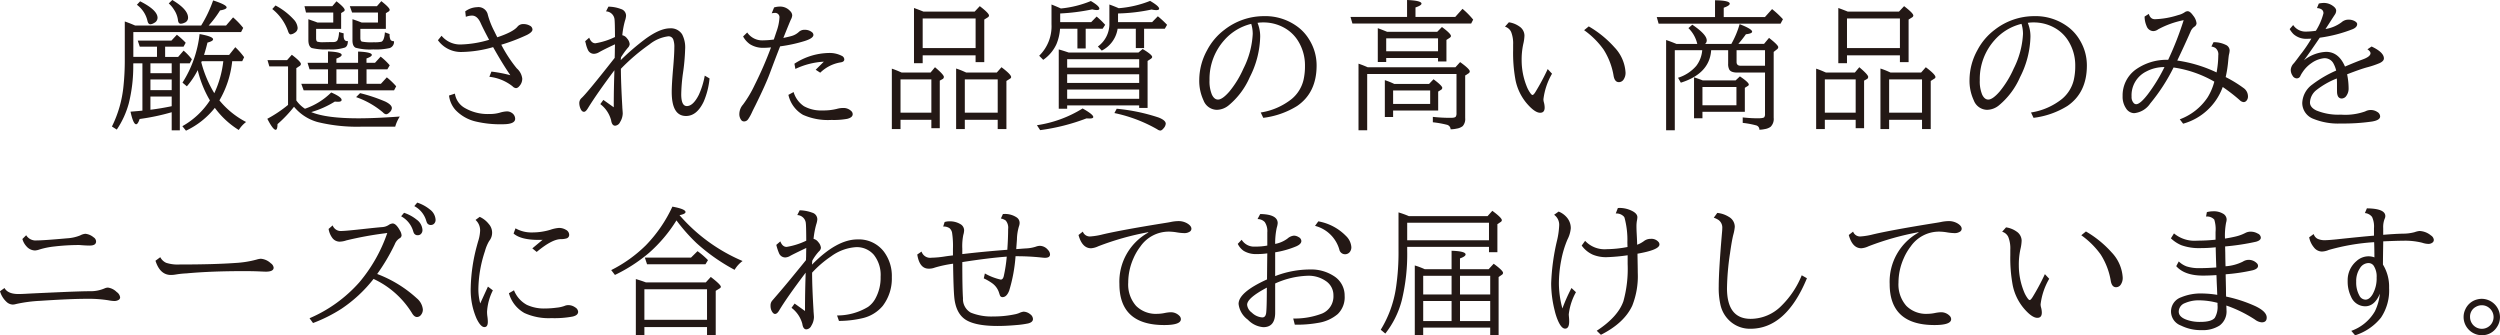 <svg xmlns="http://www.w3.org/2000/svg" width="499.827" height="67.072" viewBox="0 0 499.827 67.072"><defs><style>.a{fill:#231815;}</style></defs><path class="a" d="M27.013,5.1H40.22A25.481,25.481,0,0,0,42.612.082q2.694.875,2.694,1.4c0,.254-.438.456-1.313.6A20.19,20.19,0,0,1,41.724,5.1H45.2l1.4-1.627a15.126,15.126,0,0,1,2.023,2.105l-.424.834H26.657v4.963h4.731V9.324H27.942l-.4-1.2h6.726l1.094-1.176a14.821,14.821,0,0,1,1.764,1.6l-.424.779H33.015v2.051h2.6l1.094-1.258a11.2,11.2,0,0,1,1.654,1.737l-.423.806H35.954v13.4H34.327V22.436a43.989,43.989,0,0,1-6.412,1.353q-.342,1.053-.7,1.053-.574,0-1.121-2.516.943-.069,2.379-.205V12.66H26.657c-.009.1-.013.224-.013.369a30.745,30.745,0,0,1-.889,7.616,17.657,17.657,0,0,1-2.406,5.263l-.971-.615a23.247,23.247,0,0,0,2.31-8.08,49.565,49.565,0,0,0,.26-5.359V4.293q.848.286,1.9.738Zm1-4.84Q31.5,2.011,31.5,3.568a1.171,1.171,0,0,1-.7,1.026,1.523,1.523,0,0,1-.725.26q-.438,0-.588-.67A5.516,5.516,0,0,0,27.368.957Zm6.316,12.4H30.075v1.969h4.252Zm0,3.227H30.075V18.02h4.252Zm0,3.418H30.075v2.638q2.078-.258,4.252-.711ZM34.45,0Q37.594,1.874,37.6,3.527a1.064,1.064,0,0,1-.725,1.026,1.839,1.839,0,0,1-.738.191q-.492,0-.561-.765a4.817,4.817,0,0,0-.765-2.01A5.567,5.567,0,0,0,33.739.684Zm9.42,20.07A16.971,16.971,0,0,0,49.2,24.391a6.019,6.019,0,0,0-1.463,1.6,17.117,17.117,0,0,1-4.785-4.429,16.11,16.11,0,0,1-5.769,4.566l-.725-.9a15.747,15.747,0,0,0,5.51-5.155,21.666,21.666,0,0,1-2.434-6.056,15.88,15.88,0,0,1-2.174,3.24l-.875-.738a22.618,22.618,0,0,0,3.418-9.707Q42.6,7.288,42.6,7.861c0,.238-.374.456-1.121.657q-.3,1.243-.684,2.461h5.018l1.23-1.545a14.256,14.256,0,0,1,1.764,2l-.383.806h-2A19.569,19.569,0,0,1,43.87,20.07Zm-1.025-1.435a20.428,20.428,0,0,0,1.8-6.4H40.343c-.028.074-.06.146-.1.219A23.177,23.177,0,0,0,42.845,18.635Z"/><path class="a" d="M58.783,21.342a24.7,24.7,0,0,1-3.3,3.472q-.014,1.136-.369,1.135-.532,0-1.668-2.2a25.391,25.391,0,0,0,4.143-2.775v-7.7H53.848l-.369-1.257H57.4l.944-1.067q1.818,1.381,1.818,1.846a.53.53,0,0,1-.3.424l-.615.4v6.467a6.354,6.354,0,0,0,1.723,1.654,13.763,13.763,0,0,0,5.25-3.254q2.077.9,2.078,1.491,0,.369-.725.369a6.227,6.227,0,0,1-.629-.041,18.893,18.893,0,0,1-4.716,2.105q2.994,1.243,9.406,1.244,3.363,0,8.3-.355a7.211,7.211,0,0,0-.916,2.023H72.441a33.432,33.432,0,0,1-8.859-.9A9.307,9.307,0,0,1,58.783,21.342Zm-3.7-20.248A13.456,13.456,0,0,1,58.7,3.869a2.8,2.8,0,0,1,.807,1.695,1.1,1.1,0,0,1-.561.971,1.743,1.743,0,0,1-.82.342q-.328,0-.533-.629a9.77,9.77,0,0,0-3.158-4.443Zm18.2,12.769v2.885H76.16l1.176-1.285a14.176,14.176,0,0,1,1.873,1.791l-.424.807H60.711l-.479-1.313h5.346V13.863H61.887l-.4-1.312h4.088v-2.27q2.734.109,2.735.7c0,.227-.352.473-1.053.738v.834h4.334V10.309q2.748.11,2.748.67c0,.218-.356.456-1.067.71v.862h1.709l1.121-1.231a11.89,11.89,0,0,1,1.819,1.737l-.479.806ZM63.2,5.77V7.643c0,.364.077.592.233.683a3.834,3.834,0,0,0,1.244.11q.177,0,.943-.014c.292-.009.624-.014,1-.014q.7,0,.889-.451a4.74,4.74,0,0,0,.273-1.545l.93.26c-.009.182-.014.319-.014.41q0,1.136.7,1.135h.15q0,1-.574,1.285a8.81,8.81,0,0,1-3.268.369A11.528,11.528,0,0,1,62.324,9.6q-.67-.329-.67-1.614V3.842c.146.054.346.128.6.219l.848.3c.118.046.246.1.382.151h3.145V2.5H61.176l-.3-1.258h5.564L67.273.26Q68.914,1.531,68.914,2a.351.351,0,0,1-.178.287l-.533.328V5.77Zm8.395,8.093H67.26v2.885h4.334Zm.451-8.093V7.615q0,.561.3.7a10.291,10.291,0,0,0,2.365.136,6.634,6.634,0,0,0,1.518-.1q.6-.205.724-1.887l.943.342a2.372,2.372,0,0,0,.206,1.2.9.9,0,0,0,.669.232,1.3,1.3,0,0,1-.847,1.367,12.283,12.283,0,0,1-3.3.274,11.131,11.131,0,0,1-3.5-.328q-.657-.3-.656-1.491V3.842q.546.163,1.859.67h3.24V2.5H70.391l-.452-1.258h5.415L76.242.232Q77.91,1.545,77.91,1.969a.419.419,0,0,1-.232.342l-.533.328V5.77ZM71.99,18.621a32.223,32.223,0,0,1,5.073,1.7q1.284.644,1.285,1.3a1.3,1.3,0,0,1-.534.9,1.047,1.047,0,0,1-.615.328,1.093,1.093,0,0,1-.642-.383,16.914,16.914,0,0,0-5.36-3.049Z"/><path class="a" d="M93.015,2.27a4.24,4.24,0,0,1,2.365-.834,1.919,1.919,0,0,1,2.161,1.558,16.2,16.2,0,0,0,1.3,3.281c.31.638.506,1.031.588,1.176q3.159-1.053,4.033-2.119a1.448,1.448,0,0,1,1.19-.519,2.548,2.548,0,0,1,1.271.314.887.887,0,0,1,.534.779q0,.506-1.08,1.067a37.451,37.451,0,0,1-5.155,1.968,27.326,27.326,0,0,0,3.1,4.731,3.206,3.206,0,0,1,1.093,2.037,2.169,2.169,0,0,1-.642,1.572.9.9,0,0,1-.6.342,1.113,1.113,0,0,1-.7-.369,9.055,9.055,0,0,0-4.635-1.9l.41-1.04a26.085,26.085,0,0,1,3.788.725q-1.614-2.351-3.446-5.619a23.644,23.644,0,0,1-6.234.971,5.659,5.659,0,0,1-4.8-2.352l.725-.889a4.814,4.814,0,0,0,4.006,1.737,21.354,21.354,0,0,0,5.5-.93Q96.6,5.73,96.078,4.566q-.657-1.447-1.709-1.449a3.6,3.6,0,0,0-1.231.246ZM90.951,18.717a3.959,3.959,0,0,0,1.886,2.816,9.131,9.131,0,0,0,5.045,1.258,7.1,7.1,0,0,0,2.037-.26,5.515,5.515,0,0,1,1.422-.26,1.663,1.663,0,0,1,.985.3,1.412,1.412,0,0,1,.67,1.176q0,1.1-2.5,1.094a21.114,21.114,0,0,1-5.373-.547,8.15,8.15,0,0,1-4.034-2.283A5.231,5.231,0,0,1,89.775,19.1Z"/><path class="a" d="M120.629,19.975l2.079,1.476q0-3.718.136-7.41-3.514,4.689-5.332,7.643-.409.669-.752.67-.41,0-.67-.561a2.926,2.926,0,0,1-.273-1.189,1.352,1.352,0,0,1,.465-1.012q1.107-1.012,6.617-8.026V11.4q.027-.792.027-1.435.014-.615.028-1.108-2.311,1.08-3.186,1.586a2.092,2.092,0,0,1-1,.315,1.31,1.31,0,0,1-1.217-.766,5.961,5.961,0,0,1-.437-1.312l-.123-.438.806-.711q.438,1.12,1.244,1.121A14.229,14.229,0,0,0,122.954,7.4q-.015-2.871-.082-3.431a1.786,1.786,0,0,0-1.709-1.695l.478-.944a7.287,7.287,0,0,1,2.516.479,1.38,1.38,0,0,1,1.011,1.367,4.086,4.086,0,0,1-.218.984,16.743,16.743,0,0,0-.533,2.885,1.526,1.526,0,0,1,.943.629,1.955,1.955,0,0,1,.533,1.162,1.263,1.263,0,0,1-.369.725,15.464,15.464,0,0,0-1.367,1.9l-.055.561a48.7,48.7,0,0,1,4.949-4.252q2.9-2.106,4.908-2.106a2.66,2.66,0,0,1,2.42,1.2,5.658,5.658,0,0,1,.6,2.981,40.377,40.377,0,0,1-.438,4.826,34.315,34.315,0,0,0-.341,4.17q0,2.366,1.121,2.365,1.257,0,2.392-2.242a16.083,16.083,0,0,0,1.19-3.842l.957.561a15.319,15.319,0,0,1-1.176,4.648q-1.368,2.858-3.527,2.858-2.859,0-2.858-4.8,0-1.518.274-4.69.246-2.817.246-4.211a4.358,4.358,0,0,0-.2-1.558.991.991,0,0,0-1.012-.67,7.517,7.517,0,0,0-3.773,1.627,39.519,39.519,0,0,0-5.7,4.867q.014,2.912.288,7.642v.1q.081,1.012.082,1.162a3.381,3.381,0,0,1-.534,1.75,1.189,1.189,0,0,1-.984.725q-.643,0-.807-1.094a5.926,5.926,0,0,0-2.16-3.226Z"/><path class="a" d="M154.766,1.49a4.238,4.238,0,0,1,1.2-.177,2.671,2.671,0,0,1,2,.888,1.279,1.279,0,0,1,.424.875,2.086,2.086,0,0,1-.26.82q-.179.37-1.313,3.186l-.205.506q1.121-.233,1.682-.4a3.492,3.492,0,0,0,1.422-.806,1.619,1.619,0,0,1,1.176-.424,2.209,2.209,0,0,1,1.408.451.725.725,0,0,1,.328.561q0,.669-1.709,1.216a29.421,29.421,0,0,1-4.949,1.081q-.876,2.228-2.051,5.373-.807,2.2-2.9,6.439-.438.861-.643,1.3a8.932,8.932,0,0,1-.807,1.463.99.99,0,0,1-.793.437.7.7,0,0,1-.533-.218,1.921,1.921,0,0,1-.424-1.34,2.885,2.885,0,0,1,.725-1.8,22.8,22.8,0,0,0,2.324-3.9,73.753,73.753,0,0,0,3.281-7.546,13.694,13.694,0,0,1-1.435.082,4.857,4.857,0,0,1-2.762-.711,4.418,4.418,0,0,1-1.381-1.559l.821-.793a3.608,3.608,0,0,0,3.2,1.572,16.5,16.5,0,0,0,2.119-.164l.041-.123L155,7.041l.246-.738a9.752,9.752,0,0,0,.588-2.735.864.864,0,0,0-.971-.984,2.66,2.66,0,0,0-.574.082Zm3.9,16.912a5.165,5.165,0,0,0,2.065,2.83,7.054,7.054,0,0,0,3.718.848,10.956,10.956,0,0,0,2.871-.314,4.692,4.692,0,0,1,1.258-.178,2.214,2.214,0,0,1,1.614.615.848.848,0,0,1,.287.629q0,.657-1.108.93a15.256,15.256,0,0,1-3.144.218,12.237,12.237,0,0,1-5.688-1.025,6.136,6.136,0,0,1-2.912-3.992Zm4.416-4.457,1.627-1.613a15.158,15.158,0,0,0-5.687,1.449l-.192-1.039a12.858,12.858,0,0,1,6.8-2.146,5.318,5.318,0,0,1,2.68.574.821.821,0,0,1,.492.7q0,.52-.82.615a7.587,7.587,0,0,0-3.993,2.051Z"/><path class="a" d="M186.208,23.953h-6.166V25.8h-1.736V13.727q.642.2,1.586.615l.382.164h5.77l.889-1.067q1.776,1.491,1.777,1.942a.572.572,0,0,1-.178.383l-.642.355v9.516h-1.682Zm0-1.422V15.873h-6.166v6.658Zm-1.736-11.47v1.572h-1.737V1.6q.862.3,1.9.724h10.226l1.026-1.094q1.845,1.409,1.845,1.874a.458.458,0,0,1-.246.369l-.7.437v8.518h-1.736V11.061Zm0-1.45h10.582V3.691H184.472Zm15,14.342h-6.576V25.8h-1.737V13.7a14.772,14.772,0,0,1,1.627.629l.4.178h6.1l.944-1.067q1.927,1.449,1.927,1.969a.357.357,0,0,1-.191.3l-.752.479V25.8H199.47Zm0-1.422V15.873h-6.576v6.658Z"/><path class="a" d="M207.314,25.033a23.9,23.9,0,0,0,9.133-3.349q2.133,1.2,2.133,1.709,0,.3-.738.3c-.155,0-.361-.008-.615-.027a40.778,40.778,0,0,1-9.27,2.352Zm4.8-23.338A20.942,20.942,0,0,0,218.1.205q1.694,1,1.695,1.518,0,.287-.52.287a4.022,4.022,0,0,1-.9-.137,41.06,41.06,0,0,1-6.412.82V4.43h6.193l1.094-1.121a15.28,15.28,0,0,1,1.709,1.654l-.506.779h-3.39V9.693h-1.655V5.742h-3.472a9.746,9.746,0,0,1-.711,3.063,7.7,7.7,0,0,1-2.653,3.158l-.806-.82a8.212,8.212,0,0,0,2.461-6.289V.9Q211.265,1.313,212.113,1.7Zm1.244,19.373v.67h-1.681V9.885q.56.137,1.982.615h13.959l.834-.7q1.9,1.136,1.9,1.586c0,.136-.1.268-.3.4l-.615.4v9.392h-1.682v-.506Zm0-7.533h14.4v-1.7h-14.4Zm0,3.049h14.4V14.848h-14.4Zm0,3.172h14.4V17.9h-14.4ZM223.666,1.641A21.3,21.3,0,0,0,229.941.178q1.806,1.053,1.805,1.558c0,.192-.2.287-.6.287a4.238,4.238,0,0,1-.889-.123,35.735,35.735,0,0,1-6.727.793V4.43h6.809l1.148-1.176a18.512,18.512,0,0,1,1.846,1.709l-.451.779h-4.143V9.611h-1.654V5.742h-3.637a5.893,5.893,0,0,1-3.172,4.375L219.5,9.3a5.564,5.564,0,0,0,2.3-4.7V.9Q222.723,1.231,223.666,1.641Zm-.4,20.1a37.584,37.584,0,0,1,8.367,1.75q1.435.561,1.435,1.244a1.546,1.546,0,0,1-.41.889q-.382.479-.683.479a1.187,1.187,0,0,1-.6-.246,29.2,29.2,0,0,0-8.572-3.254Z"/><path class="a" d="M252.06,22.49a13.159,13.159,0,0,0,6.18-2.693,7.038,7.038,0,0,0,2.379-3.842,12.229,12.229,0,0,0,.287-2.789,9.212,9.212,0,0,0-1.545-5.236,7.528,7.528,0,0,0-2.68-2.42,8.488,8.488,0,0,0-4.17-1.026,6.924,6.924,0,0,0-1.094.082,7.128,7.128,0,0,1,.534,2.735,18.646,18.646,0,0,1-2.092,8.148,15.162,15.162,0,0,1-4.266,5.66,3.82,3.82,0,0,1-2.338.848,2.9,2.9,0,0,1-2.638-1.9,9.218,9.218,0,0,1-.848-4.157,12.4,12.4,0,0,1,1.572-5.865,12.173,12.173,0,0,1,3.487-4.1,12.842,12.842,0,0,1,7.847-2.707,10.8,10.8,0,0,1,6.987,2.3,8.954,8.954,0,0,1,2.119,2.434A9.707,9.707,0,0,1,263.23,13.1q0,5.414-3.883,8.08a16.657,16.657,0,0,1-6.781,2.379Zm-1.9-17.719a10.416,10.416,0,0,0-5.373,3.241,11.638,11.638,0,0,0-2.967,8.011,6.98,6.98,0,0,0,.478,2.9q.478.984,1.217.984.875,0,2.27-1.6a19.647,19.647,0,0,0,2.816-4.594,17.231,17.231,0,0,0,1.859-6.945A6.914,6.914,0,0,0,250.16,4.771Z"/><path class="a" d="M281.315,3.391V0Q284.2.123,284.2.725q0,.356-1.2.765v1.9h7.943L292.4,1.764a16.075,16.075,0,0,1,2.133,2.16l-.4.779H270.391l-.383-1.312Zm-7.861,10.062h17.527l.943-1.039q1.928,1.382,1.928,1.859a.5.5,0,0,1-.273.411l-.643.41v8.517a2.14,2.14,0,0,1-.492,1.6,2.6,2.6,0,0,1-1.231.506,5.89,5.89,0,0,1-1.189.137.968.968,0,0,0-.766-.916,20.68,20.68,0,0,0-2.789-.493v-1.08a30.75,30.75,0,0,0,3.61.192q.792,0,.97-.233a1.154,1.154,0,0,0,.151-.67V14.793H273.344V26.045h-1.736V12.729A19.827,19.827,0,0,1,273.454,13.453Zm14.054-1.859H277.145V12.4h-1.682V5.633c.629.227,1.248.47,1.86.724h10.021l.944-.957q1.8,1.326,1.8,1.8c0,.128-.095.255-.287.383l-.615.4v4.307h-1.682Zm-8.982,10.5v1.3h-1.654v-7.37a14.629,14.629,0,0,1,1.873.752h6.972l.889-.929q1.749,1.3,1.75,1.722a.5.5,0,0,1-.287.411l-.533.328v3.787Zm8.982-11.84V7.67H277.145v2.584Zm-1.572,10.527V18.088h-7.41v2.693Z"/><path class="a" d="M310.3,14.738a13.325,13.325,0,0,0-1.722,5.114,2.4,2.4,0,0,0,.082.574,4.131,4.131,0,0,1,.164,1.066q0,1.053-.9,1.053-1.065,0-2.666-1.859A10.4,10.4,0,0,1,303,16.023a29.621,29.621,0,0,1-.479-6V8.914a6.226,6.226,0,0,0-.4-2.529,1.952,1.952,0,0,0-1.231-1.053l.779-.875a4.8,4.8,0,0,1,2.079.82,2.222,2.222,0,0,1,1.039,1.846,8.341,8.341,0,0,1-.246,1.709,14.617,14.617,0,0,0-.315,3.309,13.937,13.937,0,0,0,.984,5.058,6.091,6.091,0,0,0,.807,1.49c.155.2.282.3.383.3q.206,0,.574-.588a45.491,45.491,0,0,0,2.461-4.593Zm7.342-9.461a21.084,21.084,0,0,1,5.154,4.2,7.972,7.972,0,0,1,2.2,5.017,2.368,2.368,0,0,1-.438,1.477,1.125,1.125,0,0,1-.9.451q-.807,0-1.039-1.2a14.047,14.047,0,0,0-2.024-5.332,16.536,16.536,0,0,0-3.883-3.856Z"/><path class="a" d="M342.887,3.418V.055q2.94.041,2.94.683,0,.383-1.2.807V3.418h8.23l1.436-1.6a19.034,19.034,0,0,1,2.173,2.024l-.478.888H331.608l-.369-1.312Zm9.994,11.088h-5.55q-1.232,0-1.586-.588a2.335,2.335,0,0,1-.233-1.2v-2.68h-3.39a2.306,2.306,0,0,0-.028.233q-.423,4.483-6.043,6.261l-.56-.984a7.921,7.921,0,0,0,3.636-2.365,5.918,5.918,0,0,0,1.2-3.145h-5.483v16.01h-1.736V8q.766.246,2.064.779h4.17a2.5,2.5,0,0,1-.068-.246,6.372,6.372,0,0,0-1.709-2.912l.779-.683q2.885,1.954,2.885,3.13a.88.88,0,0,1-.328.711h5.25a18.039,18.039,0,0,0,1.654-3.951q2.5.972,2.5,1.5,0,.383-1.244.52a22.058,22.058,0,0,1-1.518,1.927h5.141l1-1.2q1.845,1.436,1.846,1.86a.591.591,0,0,1-.274.437l-.642.506v13.18A2.185,2.185,0,0,1,354,25.348a2.69,2.69,0,0,1-1.189.465,5.345,5.345,0,0,1-1.053.123.869.869,0,0,0-.67-.875,17.9,17.9,0,0,0-2.666-.493V23.475a27.7,27.7,0,0,0,2.94.177q1.176,0,1.367-.218a1.047,1.047,0,0,0,.15-.657Zm-12.509,7.848v1.285H338.69V15.463q.628.192,1.75.615H347l.862-.807q1.776,1.2,1.777,1.627a.34.34,0,0,1-.178.274l-.615.383v4.8Zm0-1.313h6.795v-3.65h-6.795Zm12.509-7.9v-3.1h-5.687v2.352q0,.752.834.752Z"/><path class="a" d="M371.007,23.953h-6.166V25.8h-1.736V13.727a16.94,16.94,0,0,1,1.586.615l.383.164h5.769l.889-1.067q1.777,1.491,1.777,1.942a.57.57,0,0,1-.177.383l-.643.355v9.516h-1.682Zm0-1.422V15.873h-6.166v6.658Zm-1.736-11.47v1.572h-1.736V1.6q.861.3,1.9.724h10.227l1.025-1.094q1.845,1.409,1.846,1.874a.458.458,0,0,1-.246.369l-.7.437v8.518h-1.736V11.061Zm0-1.45h10.582V3.691H369.271Zm15,14.342h-6.576V25.8h-1.736V13.7a14.837,14.837,0,0,1,1.626.629l.4.178h6.1l.943-1.067q1.927,1.449,1.928,1.969a.356.356,0,0,1-.192.3l-.752.479V25.8h-1.736Zm0-1.422V15.873h-6.576v6.658Z"/><path class="a" d="M406.06,22.49a13.163,13.163,0,0,0,6.18-2.693,7.038,7.038,0,0,0,2.379-3.842,12.229,12.229,0,0,0,.287-2.789,9.212,9.212,0,0,0-1.545-5.236,7.528,7.528,0,0,0-2.68-2.42,8.488,8.488,0,0,0-4.17-1.026,6.924,6.924,0,0,0-1.094.082,7.128,7.128,0,0,1,.534,2.735,18.646,18.646,0,0,1-2.092,8.148,15.162,15.162,0,0,1-4.266,5.66,3.823,3.823,0,0,1-2.338.848,2.9,2.9,0,0,1-2.638-1.9,9.218,9.218,0,0,1-.848-4.157,12.389,12.389,0,0,1,1.572-5.865,12.173,12.173,0,0,1,3.487-4.1,12.842,12.842,0,0,1,7.847-2.707,10.8,10.8,0,0,1,6.987,2.3,8.954,8.954,0,0,1,2.119,2.434A9.707,9.707,0,0,1,417.23,13.1q0,5.414-3.883,8.08a16.657,16.657,0,0,1-6.781,2.379Zm-1.9-17.719a10.408,10.408,0,0,0-5.373,3.241,11.634,11.634,0,0,0-2.967,8.011,6.98,6.98,0,0,0,.478,2.9q.479.984,1.217.984.875,0,2.27-1.6a19.681,19.681,0,0,0,2.816-4.594,17.231,17.231,0,0,0,1.859-6.945A6.914,6.914,0,0,0,404.16,4.771Z"/><path class="a" d="M429.614,2.775q.314,1.067,1.217,1.067a16.741,16.741,0,0,0,4.634-.821,4.1,4.1,0,0,0,1.272-.533,1.09,1.09,0,0,1,.656-.246q.477,0,1.107.9a2.9,2.9,0,0,1,.657,1.531.894.894,0,0,1-.479.7,2.219,2.219,0,0,0-.711.93q-1.2,2.734-2.666,5.8a27.424,27.424,0,0,1,7.862,2.379,19.422,19.422,0,0,0,.341-3.418,1.6,1.6,0,0,0-.6-1.491,2.339,2.339,0,0,0-.779-.273l.423-.861a5.246,5.246,0,0,1,2.42.519,1.258,1.258,0,0,1,.807,1.108,3.961,3.961,0,0,1-.137.861q-.055.233-.15,1.23a23.749,23.749,0,0,1-.506,3.254,25.213,25.213,0,0,1,3.555,2.174,2.038,2.038,0,0,1,.9,1.641,1.258,1.258,0,0,1-.355.97.743.743,0,0,1-.52.219,1.286,1.286,0,0,1-.779-.4,34.722,34.722,0,0,0-3.391-2.625,11.773,11.773,0,0,1-7.916,7.341l-.67-.875a11.459,11.459,0,0,0,5.565-4.388,11.56,11.56,0,0,0,1.339-3.145,22.874,22.874,0,0,0-8.148-2.83,36.9,36.9,0,0,1-4.662,7.192,4.378,4.378,0,0,1-3.227,1.941,1.988,1.988,0,0,1-1.627-.984,4.107,4.107,0,0,1-.67-2.434,6.373,6.373,0,0,1,2.53-5.236,10.624,10.624,0,0,1,6.576-2.01,64.145,64.145,0,0,0,3.1-7.93,17.935,17.935,0,0,0-5.1,1.832,1.715,1.715,0,0,1-.985.356,1.471,1.471,0,0,1-1.326-1.012,4.783,4.783,0,0,1-.4-1.9Zm3.131,10.637a7.586,7.586,0,0,0-3.651.889,5.291,5.291,0,0,0-2.926,5.017,1.751,1.751,0,0,0,.452,1.313.653.653,0,0,0,.478.2q.792,0,2.338-2.01A33.152,33.152,0,0,0,432.745,13.412Z"/><path class="a" d="M463.6.711a4.62,4.62,0,0,1,1.039-.123,3,3,0,0,1,1.668.519q.767.505.766,1.026a1.445,1.445,0,0,1-.274.806q-.04.055-.519.793Q465.144,5.5,464.939,5.8a7.251,7.251,0,0,0,3.2-1.34,2.08,2.08,0,0,1,1.449-.533,2.485,2.485,0,0,1,1.149.273q.533.288.533.616,0,.615-.861,1a28.381,28.381,0,0,1-6.617,1.722l-.233.342q-1.858,2.735-2.926,4.17a7.693,7.693,0,0,1,4.43-1.682q2.515,0,3.773,2.94,2.175-.93,3.473-1.4,1.627-.586,1.627-1.258,0-.381-.615-.793l.834-.56q2.46,1.161,2.461,2.379,0,.546-.889.957a18.272,18.272,0,0,1-2.447.82q-1.326.355-4.02,1.4a14.119,14.119,0,0,1,.3,2.775,2.452,2.452,0,0,1-.424,1.49,1.17,1.17,0,0,1-.916.575.823.823,0,0,1-.806-.479,2.066,2.066,0,0,1-.164-.725q-.014-.135-.014-1.654,0-.478-.028-1.148a16.142,16.142,0,0,0-4.06,2.3,3.313,3.313,0,0,0-1.313,2.5q0,1,1.313,1.614a11.635,11.635,0,0,0,4.881.82,11.928,11.928,0,0,0,4.84-.643,2.365,2.365,0,0,1,2.42.1,1.081,1.081,0,0,1,.574.889q0,.752-1.586,1.025a39.694,39.694,0,0,1-6.262.4,13.094,13.094,0,0,1-5.455-.916,3.41,3.41,0,0,1-2.269-3.158,4.774,4.774,0,0,1,2.009-3.719,23.058,23.058,0,0,1,4.772-2.789,5.623,5.623,0,0,0-.629-1.573,2,2,0,0,0-1.777-.9,5.256,5.256,0,0,0-2.5.957,6.486,6.486,0,0,0-1.819,1.846,5.416,5.416,0,0,0-.424.724.764.764,0,0,1-.752.506,1,1,0,0,1-.82-.547,2.059,2.059,0,0,1-.355-1.216,2.055,2.055,0,0,1,.615-1.258q.341-.4,1.258-1.654c.091-.119.21-.269.355-.452a27.971,27.971,0,0,0,1.887-2.816q-.534.027-.834.027a3.808,3.808,0,0,1-2.748-.943,4.781,4.781,0,0,1-.752-1l.7-.807a2.938,2.938,0,0,0,2.5,1.313,14.436,14.436,0,0,0,2.037-.164,12.177,12.177,0,0,0,1.518-3.5q0-.943-1.3-1.039Z"/><path class="a" d="M.9,57.584q.67,1.2,2.789,1.2.711,0,2.051-.082,1.518-.082,7.451-.342,3.392-.136,4.649-.136h.205a7.061,7.061,0,0,0,2.885-.575,1.693,1.693,0,0,1,.656-.15,3.082,3.082,0,0,1,1.75.889,1.535,1.535,0,0,1,.683,1.066.6.6,0,0,1-.334.52,1.625,1.625,0,0,1-.855.205,6.969,6.969,0,0,1-1.135-.137,24.951,24.951,0,0,0-4.361-.3q-3.213,0-9.242.4a28.369,28.369,0,0,0-4.881.642,2.58,2.58,0,0,1-.656.11,1.91,1.91,0,0,1-1.231-.52A4.632,4.632,0,0,1,0,58.227ZM5.236,47.029a2.2,2.2,0,0,0,2.119,1.039q1.368,0,6.057-.423a8.268,8.268,0,0,0,2.611-.575,2.715,2.715,0,0,1,1.04-.328,2.983,2.983,0,0,1,1.64.7,1.017,1.017,0,0,1,.506.834q0,.82-1.285.821-.63,0-1.709-.082a4.271,4.271,0,0,0-.492-.028,43.485,43.485,0,0,0-4.922.3,15.572,15.572,0,0,0-2.926.6A3.289,3.289,0,0,1,7,50.078a2.312,2.312,0,0,1-1.7-.82,3.491,3.491,0,0,1-.821-1.477Z"/><path class="a" d="M32.044,51.418a2.453,2.453,0,0,0,1.2,1.135,7.547,7.547,0,0,0,2.652.328q6.96,0,11.293-.315a20.1,20.1,0,0,0,4.116-.67,3.813,3.813,0,0,1,.847-.164,3.264,3.264,0,0,1,1.983.9,1.237,1.237,0,0,1,.574.875q0,.807-1.559.806c-.191,0-.556-.013-1.093-.041q-1.518-.069-3.35-.068-6.549,0-11.4.451c-.064,0-.224.009-.479.028q-.807.054-1.627.191a6.048,6.048,0,0,1-1.025.1q-2.188,0-3.09-2.844Z"/><path class="a" d="M66.508,45.061a1.707,1.707,0,0,0,1.737,1.121q.751,0,3.882-.342,3.515-.383,4.321-.438a2.685,2.685,0,0,0,1.244-.41,1.684,1.684,0,0,1,.807-.314q.683,0,1.449,1.394a2.226,2.226,0,0,1,.342.985.736.736,0,0,1-.452.615,2.493,2.493,0,0,0-.916,1.176,39.223,39.223,0,0,1-3.513,5.933,24.445,24.445,0,0,1,7.916,4.854,3.34,3.34,0,0,1,1.217,2.228,1.665,1.665,0,0,1-.342,1.053,1.034,1.034,0,0,1-.834.465q-.561,0-1.039-.848a17.839,17.839,0,0,0-7.643-6.767A27.606,27.606,0,0,1,68.3,61.713a29.951,29.951,0,0,1-5.715,2.871l-.7-.957a28.033,28.033,0,0,0,9.94-7.164,30.707,30.707,0,0,0,5.605-9.885l-.478.068a69.849,69.849,0,0,0-7.725,1.422,4.309,4.309,0,0,1-1.312.246,1.823,1.823,0,0,1-1.518-.806,4.109,4.109,0,0,1-.7-1.737Zm14.274-2.516A7.978,7.978,0,0,1,83.3,43.912a2.736,2.736,0,0,1,1.162,2.037,1.079,1.079,0,0,1-.369.889.923.923,0,0,1-.56.191.823.823,0,0,1-.807-.478,4.8,4.8,0,0,1-.164-.479,4.969,4.969,0,0,0-2.365-2.83Zm2.638-2.037a7.812,7.812,0,0,1,2.5,1.353A2.737,2.737,0,0,1,87.084,43.9a1.055,1.055,0,0,1-.369.889.924.924,0,0,1-.56.192.824.824,0,0,1-.807-.479,4.8,4.8,0,0,1-.164-.479,4.855,4.855,0,0,0-2.351-2.816Z"/><path class="a" d="M97.554,57.3l.985.752a10.908,10.908,0,0,0-1.163,4.279,6.929,6.929,0,0,0,.055.848,7.921,7.921,0,0,1,.1,1.162q0,1.053-.684,1.053-.738,0-1.558-1.682a14.3,14.3,0,0,1-1.176-6.221,34.649,34.649,0,0,1,1.23-8.34c.055-.21.137-.505.246-.888a8.053,8.053,0,0,0,.4-2.092,2.784,2.784,0,0,0-.916-2.2l.834-.615a4.883,4.883,0,0,1,1.8,1.408,2.62,2.62,0,0,1,.095,3.418,8.2,8.2,0,0,0-.847,2.037,24.862,24.862,0,0,0-1.313,7.629,10.964,10.964,0,0,0,.369,2.816Zm5.209.738a5.707,5.707,0,0,0,2.57,2.912,8.144,8.144,0,0,0,3.678.725,17.493,17.493,0,0,0,2.222-.157,6.44,6.44,0,0,0,1.62-.349,1.843,1.843,0,0,1,.779-.164,2.34,2.34,0,0,1,1.368.451,1.123,1.123,0,0,1,.587.875q0,.7-1.093.957a19.784,19.784,0,0,1-4.252.315,11.711,11.711,0,0,1-5.373-1.012,6.513,6.513,0,0,1-3.118-3.965Zm3.664-8.381,2.051-1.709q-.52.014-.766.014-3.582,0-5.031-1.271l.383-1.04a6.445,6.445,0,0,0,3.35.821,12.412,12.412,0,0,0,3.664-.547,6.772,6.772,0,0,1,1.668-.356,2.659,2.659,0,0,1,1.408.383,1.142,1.142,0,0,1,.642.971.726.726,0,0,1-.519.738,3.987,3.987,0,0,1-1.162.151q-1.764.012-4.813,2.556Z"/><path class="a" d="M148.466,52.184a5.936,5.936,0,0,0-1.6,1.763,37.79,37.79,0,0,1-7.642-5.373,35.4,35.4,0,0,1-3.979-4.511,28.9,28.9,0,0,1-5.5,6.507,31.882,31.882,0,0,1-6.8,4.4L122.2,54a27.239,27.239,0,0,0,6.932-4.963,27.8,27.8,0,0,0,5.3-7.725q2.625.48,2.625,1.081,0,.381-1.2.628A34.516,34.516,0,0,0,148.466,52.184Zm-7.11,13.207H128.833v1.654h-1.709V55.793q1.038.3,2.023.67H141.11l1-1.094q2.01,1.545,2.01,1.969c0,.118-.082.227-.246.328l-.779.479v8.927h-1.737Zm0-1.45V57.83H128.833v6.111Zm-3.2-12.441,1.3-1.285a16.166,16.166,0,0,1,2.092,1.791l-.506.834H129.366l-.437-1.34Z"/><path class="a" d="M158.867,60.688l2.078,1.49q0-3.91.137-7.67-3.788,5.017-5.318,7.588-.4.669-.807.67-.342,0-.643-.534a2.216,2.216,0,0,1-.259-1.121,1.484,1.484,0,0,1,.246-.888c.045-.064.178-.224.4-.479q2.146-2.474,3.76-4.457,2.269-2.762,2.68-3.281v-.082l.027-.67q.014-1.19.027-1.682l-.287.137q-2.5,1.2-2.925,1.449a2.084,2.084,0,0,1-.985.315,1.35,1.35,0,0,1-1.258-.875,10.19,10.19,0,0,1-.533-1.641l.807-.7q.423,1.107,1.258,1.107a14.311,14.311,0,0,0,3.923-1.244q-.014-2.884-.082-3.432A1.785,1.785,0,0,0,159.4,43l.479-.957a7.764,7.764,0,0,1,2.516.479,1.379,1.379,0,0,1,1.011,1.367,4.086,4.086,0,0,1-.218.984,17.184,17.184,0,0,0-.534,2.885,1.613,1.613,0,0,1,.93.629,1.987,1.987,0,0,1,.547,1.176,1.171,1.171,0,0,1-.41.711,9.408,9.408,0,0,0-1.326,1.859l-.055.779q4.948-5.044,9.1-5.045a6.3,6.3,0,0,1,5.237,2.393,8.093,8.093,0,0,1,1.627,5.168,8.978,8.978,0,0,1-1.819,5.728,7.442,7.442,0,0,1-4.115,2.475,21.148,21.148,0,0,1-4.635.533l-.383-1.094a11.908,11.908,0,0,0,6.194-1.709,4.947,4.947,0,0,0,1.394-1.531,8.606,8.606,0,0,0,1.121-4.5,6.465,6.465,0,0,0-1.367-4.4,4.493,4.493,0,0,0-3.541-1.518,9.462,9.462,0,0,0-5,1.846,21.3,21.3,0,0,0-3.787,3.254q0,2.817.287,7.615v.1q.083,1,.082,1.148a3.456,3.456,0,0,1-.533,1.764,1.193,1.193,0,0,1-.984.711q-.644,0-.807-1.094a5.929,5.929,0,0,0-2.16-3.213Z"/><path class="a" d="M188.86,44.391a2.975,2.975,0,0,1,.916-.137,4.048,4.048,0,0,1,2.243.56,1.425,1.425,0,0,1,.738,1.258,3.539,3.539,0,0,1-.164.9,11.433,11.433,0,0,0-.2,2.734V50.8q4.278-.505,9-.862.164-2.35.164-4.142a2.2,2.2,0,0,0-.479-1.7,2.378,2.378,0,0,0-.97-.411l.41-.9h.191a4.179,4.179,0,0,1,2.516.656,1.319,1.319,0,0,1,.629,1.094,2.013,2.013,0,0,1-.137.725,9.615,9.615,0,0,0-.4,2.6c-.037.511-.078,1.075-.124,1.7l-.013.246c.164-.009.478-.033.943-.069.2-.018.506-.041.916-.068a7.484,7.484,0,0,0,2.024-.342,2.574,2.574,0,0,1,.847-.178,2.159,2.159,0,0,1,1.614.821,1.378,1.378,0,0,1,.41.888q0,.684-1.012.684c-.137,0-.369-.019-.7-.055a47.087,47.087,0,0,0-5.182-.259,31.24,31.24,0,0,1-1.271,6.877q-.507,1.3-1.327,1.3a.521.521,0,0,1-.5-.3q-.055-.123-.178-.506a3.683,3.683,0,0,0-1.436-2,10.557,10.557,0,0,0-1.64-.944l.218-.984a11.658,11.658,0,0,0,3.172,1.23q.452,0,.616-.738a29.583,29.583,0,0,0,.587-3.855q-3.649.273-8.886,1.093,0,5.373.136,7.219a3.1,3.1,0,0,0,1.559,2.885,10.959,10.959,0,0,0,4.525.765,20.27,20.27,0,0,0,4.444-.464,4.81,4.81,0,0,0,.7-.219,2.988,2.988,0,0,1,.875-.274,2.164,2.164,0,0,1,1.326.506,1.228,1.228,0,0,1,.561.957q0,.644-.971.889a18.636,18.636,0,0,1-2.393.328q-2.023.177-3.677.178-4.294,0-6.276-1.162-2.1-1.244-2.42-4.621-.163-1.792-.232-6.672l-.164.027a24.57,24.57,0,0,0-3.473.752,3.193,3.193,0,0,1-1.244.219q-1.833,0-2.283-2.83l.861-.588a1.793,1.793,0,0,0,1.969,1.23,19.294,19.294,0,0,0,2.734-.259q.807-.123,1.573-.2V49.777a17.833,17.833,0,0,0-.178-3.267,1.64,1.64,0,0,0-.492-.875,2.065,2.065,0,0,0-1.285-.342Z"/><path class="a" d="M216.489,46.305a1.477,1.477,0,0,0,1.476.97,13.756,13.756,0,0,0,2.543-.423q3.868-.9,12.319-2.256.792-.123,1.175-.2a7.9,7.9,0,0,1,1.586-.192,3.419,3.419,0,0,1,1.764.451q.847.506.848,1.08a.691.691,0,0,1-.369.6,1.9,1.9,0,0,1-1.053.273,10.423,10.423,0,0,1-1.572-.164,9.922,9.922,0,0,0-1.545-.136,6.915,6.915,0,0,0-5.674,2.994,10.942,10.942,0,0,0-1.354,2.3,11.968,11.968,0,0,0-1.066,4.894,6.453,6.453,0,0,0,1.586,4.676,5.6,5.6,0,0,0,4.224,1.572,7.865,7.865,0,0,0,1.477-.164,7.292,7.292,0,0,1,1.121-.15,2.368,2.368,0,0,1,1.846.738.943.943,0,0,1,.273.643q0,1.176-3.336,1.175-8.955,0-8.955-8.216a11.212,11.212,0,0,1,5.77-10.268v-.082a55.69,55.69,0,0,0-9.994,2.816,4.119,4.119,0,0,1-1.436.4q-1.791,0-2.516-2.652Z"/><path class="a" d="M253.373,49.094V46.469a3.248,3.248,0,0,0-.506-2.065,1.921,1.921,0,0,0-1.45-.6l.534-1.012q3.5.054,3.5,1.832a4.306,4.306,0,0,1-.192.916,14.693,14.693,0,0,0-.314,3.227,6.012,6.012,0,0,0,2.461-1.067,2.263,2.263,0,0,1,1.3-.588,1.794,1.794,0,0,1,.916.287.931.931,0,0,1,.56.78q0,.615-1.012,1.066a18.577,18.577,0,0,1-4.224,1.2v4.758a19.3,19.3,0,0,1,6.959-1.326,8.283,8.283,0,0,1,4.771,1.312,4.579,4.579,0,0,1,2.16,3.965,4.673,4.673,0,0,1-1.38,3.637,7.907,7.907,0,0,1-3.856,1.75,23.827,23.827,0,0,1-4.73.369l-.315-1.23a15.3,15.3,0,0,0,5.783-1,3.7,3.7,0,0,0,2.256-3.61,3.388,3.388,0,0,0-1.545-2.9,6,6,0,0,0-3.568-1.039,17.016,17.016,0,0,0-6.535,1.545v5.824q0,2.912-2.365,2.912a4.767,4.767,0,0,1-3.09-1.49,4.541,4.541,0,0,1-1.86-3.158q0-2.325,5.688-4.9v-.41l.014-1.436q.027-2.735.041-3.363a13.587,13.587,0,0,1-2.106.137,4.654,4.654,0,0,1-2.625-.643,3.6,3.6,0,0,1-1.176-1.394l.78-.821a2.9,2.9,0,0,0,2.693,1.368A12.254,12.254,0,0,0,253.373,49.094Zm-.082,8.408q-3.952,2.079-3.952,3.432a2.193,2.193,0,0,0,.93,1.558,3.318,3.318,0,0,0,2.106.971q.669,0,.779-.957.11-1.039.123-4.02v-.574Zm10.281-13.248a10.236,10.236,0,0,1,5.51,2.9,3.436,3.436,0,0,1,1.093,2.229,1.5,1.5,0,0,1-.342,1.039,1.2,1.2,0,0,1-.929.41,1.169,1.169,0,0,1-1.135-.957,6.819,6.819,0,0,0-4.853-4.717Z"/><path class="a" d="M297.694,49.354H281.342v.7a39.123,39.123,0,0,1-1.093,10.035,18.061,18.061,0,0,1-3.282,6.6l-.916-.765a22.268,22.268,0,0,0,3.049-8.4,47.671,47.671,0,0,0,.506-7.478V42.463a19.8,19.8,0,0,1,2.078.752h15.723l.957-1.067q1.9,1.4,1.9,1.873a.458.458,0,0,1-.246.37l-.643.423V50.42h-1.681Zm0-1.313V44.527H281.342v3.514Zm-12.838,5.783h5.359V50.133q2.8.094,2.8.738c0,.265-.374.528-1.121.793v2.16h5.728l1.012-1.094q1.874,1.368,1.873,1.833a.488.488,0,0,1-.246.382l-.642.438V67.045H297.94V65.5h-13.4v1.545H282.86V53.072A14.931,14.931,0,0,1,284.856,53.824Zm-.314,1.313v3.732h5.673V55.137Zm5.673,9.051V60.182h-5.673v4.006Zm7.725-5.319V55.137H291.9v3.732Zm0,5.319V60.182H291.9v4.006Z"/><path class="a" d="M315.082,58.418a11.755,11.755,0,0,0-1.436,4.43q0,.123.027.423a9.45,9.45,0,0,1,.055.971q0,1.464-.82,1.463-.711,0-1.4-1.545a12.058,12.058,0,0,1-.67-2.037,22.308,22.308,0,0,1-.711-5.455,43.437,43.437,0,0,1,1.176-8.6,15.916,15.916,0,0,0,.424-2.966,2.463,2.463,0,0,0-1.012-2.161l.9-.642a4.123,4.123,0,0,1,1.736,1.285,3.281,3.281,0,0,1,.7,2.037,6.009,6.009,0,0,1-.656,2.242,19.74,19.74,0,0,0-1.258,4.17,24.415,24.415,0,0,0-.465,4.7,19.37,19.37,0,0,0,.7,4.936,34.352,34.352,0,0,1,1.818-4.088Zm1.832-10.268a5.293,5.293,0,0,0,4.306,1.668,22.747,22.747,0,0,0,4.17-.437c-.009-.219-.018-.528-.027-.93a16.981,16.981,0,0,0-.574-4.935.807.807,0,0,0-.233-.315,1.983,1.983,0,0,0-1.381-.519h-.136l.423-1.094c.183-.009.315-.014.4-.014a5.541,5.541,0,0,1,2.42.588q1.08.534,1.08,1.272a4.725,4.725,0,0,1-.1.738,6.641,6.641,0,0,0-.082,1.094c0,.227.009.592.027,1.093q.1,1.751.11,2.571a5.245,5.245,0,0,0,1.367-.739,2.185,2.185,0,0,1,1.34-.437,1.834,1.834,0,0,1,1.6.67.747.747,0,0,1,.15.451q0,1.08-4.389,1.846v.273q.054,2.748.055,3.514a15.989,15.989,0,0,1-1.094,6.59q-1.612,3.486-6.275,5.838l-.834-.807q4.252-2.789,5.332-5.906a24.239,24.239,0,0,0,.847-7.424V51.035a36.657,36.657,0,0,1-4.224.383,6.915,6.915,0,0,1-2.748-.506,5.527,5.527,0,0,1-2.215-1.818Z"/><path class="a" d="M361.262,55.629q-4.17,10.1-11.306,10.1a5.951,5.951,0,0,1-3.8-1.285,6.188,6.188,0,0,1-2.147-3.349,14.99,14.99,0,0,1-.383-3.787q0-3.31.684-11.129c.019-.255.027-.443.027-.561a1.866,1.866,0,0,0-.7-1.6,3.781,3.781,0,0,0-1-.492l.7-.957a5.34,5.34,0,0,1,2.325.793,2.289,2.289,0,0,1,1.175,2.01,8.865,8.865,0,0,1-.3,1.572q-.288,1.12-.643,3.637a51.858,51.858,0,0,0-.615,7.041q0,6.124,4.744,6.125a8.678,8.678,0,0,0,6.193-2.666,17.884,17.884,0,0,0,4.006-6.043Z"/><path class="a" d="M370.489,46.305a1.477,1.477,0,0,0,1.476.97,13.756,13.756,0,0,0,2.543-.423q3.868-.9,12.319-2.256.792-.123,1.175-.2a7.889,7.889,0,0,1,1.586-.192,3.419,3.419,0,0,1,1.764.451q.847.506.848,1.08a.691.691,0,0,1-.369.6,1.9,1.9,0,0,1-1.053.273,10.411,10.411,0,0,1-1.572-.164,9.922,9.922,0,0,0-1.545-.136,6.915,6.915,0,0,0-5.674,2.994,10.9,10.9,0,0,0-1.354,2.3,11.968,11.968,0,0,0-1.066,4.894,6.453,6.453,0,0,0,1.586,4.676,5.6,5.6,0,0,0,4.224,1.572,7.865,7.865,0,0,0,1.477-.164,7.277,7.277,0,0,1,1.121-.15,2.369,2.369,0,0,1,1.846.738.947.947,0,0,1,.273.643q0,1.176-3.336,1.175-8.955,0-8.955-8.216a11.212,11.212,0,0,1,5.77-10.268v-.082a55.69,55.69,0,0,0-9.994,2.816,4.119,4.119,0,0,1-1.436.4q-1.791,0-2.516-2.652Z"/><path class="a" d="M409.7,55.738a13.314,13.314,0,0,0-1.723,5.114,2.4,2.4,0,0,0,.082.574,4.088,4.088,0,0,1,.164,1.066q0,1.053-.9,1.053-1.066,0-2.666-1.859a10.386,10.386,0,0,1-2.256-4.663,29.694,29.694,0,0,1-.479-6V49.914a6.226,6.226,0,0,0-.4-2.529,1.95,1.95,0,0,0-1.23-1.053l.779-.875a4.791,4.791,0,0,1,2.078.82,2.222,2.222,0,0,1,1.039,1.846,8.341,8.341,0,0,1-.246,1.709,14.617,14.617,0,0,0-.315,3.309,13.938,13.938,0,0,0,.985,5.058,6.058,6.058,0,0,0,.806,1.49q.233.3.383.3c.137,0,.328-.2.575-.588a45.288,45.288,0,0,0,2.46-4.593Zm7.342-9.461a21.084,21.084,0,0,1,5.154,4.2,7.976,7.976,0,0,1,2.2,5.017,2.373,2.373,0,0,1-.437,1.477,1.127,1.127,0,0,1-.9.451q-.807,0-1.039-1.2a14.08,14.08,0,0,0-2.023-5.332,16.594,16.594,0,0,0-3.883-3.856Z"/><path class="a" d="M441.221,42.408a5.256,5.256,0,0,1,1.3-.164,3.538,3.538,0,0,1,1.887.451,1.366,1.366,0,0,1,.765,1.149,2.378,2.378,0,0,1-.109.67,13.83,13.83,0,0,0-.219,3.185q1.1-.177,1.928-.369a8.523,8.523,0,0,0,2.133-.752,2.232,2.232,0,0,1,1.107-.26,2.791,2.791,0,0,1,1.367.37.955.955,0,0,1,.629.82q0,.546-.957.82a46.631,46.631,0,0,1-6.179.943v.192l.027,1.107.014,1.149.027,1.189.014.328a9.113,9.113,0,0,0,3.459-.929,2.217,2.217,0,0,1,1.121-.356,2.285,2.285,0,0,1,1.681.684.715.715,0,0,1,.233.519q0,.588-1.039.875a36.575,36.575,0,0,1-5.428.807v.314l.027,1.217.028,1.244.013,1.258.014.424a27.839,27.839,0,0,1,5.879,1.928q2.243,1.078,2.242,2.269,0,.957-1,.957a2.585,2.585,0,0,1-1.34-.547,26,26,0,0,0-5.728-2.816c0,.091,0,.228.013.41s.014.351.014.479a3.5,3.5,0,0,1-1.367,3.1,6.175,6.175,0,0,1-3.582.93,8.907,8.907,0,0,1-4.156-.916,2.994,2.994,0,0,1,.027-5.647,10.2,10.2,0,0,1,4.2-.765,20.68,20.68,0,0,1,3.035.273l-.013-.2-.041-1.121-.055-1.148-.041-1.149L443.135,55q-1.353.095-2.679.1-3.692,0-5.36-1.887l.506-.943a4.51,4.51,0,0,0,1.545.984,7.984,7.984,0,0,0,2.68.355q1.435,0,3.281-.136-.069-1.641-.123-4.033a28.568,28.568,0,0,1-3.063.164,10.314,10.314,0,0,1-3.828-.588,7.033,7.033,0,0,1-2.064-1.367l.615-.985a6.406,6.406,0,0,0,4.635,1.449,36.33,36.33,0,0,0,3.678-.191V46.387a6.487,6.487,0,0,0-.26-2.489,1.949,1.949,0,0,0-1.641-.6Zm2.133,18.143a15.045,15.045,0,0,0-3.6-.506,6.862,6.862,0,0,0-2.9.547,1.862,1.862,0,0,0-1.258,1.7q0,1,1.367,1.559a7.61,7.61,0,0,0,2.967.506q2.2,0,2.871-.807a4.317,4.317,0,0,0,.547-2.6Z"/><path class="a" d="M474.632,47.111v-1.49a4.566,4.566,0,0,0-.382-2.242,2.017,2.017,0,0,0-1.436-.779l.4-.944Q476.9,41.7,476.9,43.2a1.276,1.276,0,0,1-.137.547,4.549,4.549,0,0,0-.287,1.859v1.34q2.243-.192,3.979-.232a8.81,8.81,0,0,0,2.31-.3,4.1,4.1,0,0,1,.957-.232,3.81,3.81,0,0,1,2.311.9,1.149,1.149,0,0,1,.56.875.65.65,0,0,1-.273.547,1.326,1.326,0,0,1-.848.26,4.217,4.217,0,0,1-1.2-.233,14.093,14.093,0,0,0-3.855-.4q-1.178,0-3.938.123v.246q-.054,3.145-.055,4.4a8.42,8.42,0,0,1,1.231,4.676,9.77,9.77,0,0,1-1.627,5.934,10.786,10.786,0,0,1-5.168,3.527l-.766-.889a8.851,8.851,0,0,0,4.717-3.9,10.423,10.423,0,0,0,1-3.528q-1.053,2.516-2.939,2.516a3.067,3.067,0,0,1-2.817-1.9,6.9,6.9,0,0,1-.683-3.172,4.979,4.979,0,0,1,1.777-3.979,3.585,3.585,0,0,1,2.393-.943,3.267,3.267,0,0,1,1.175.219v-.2q0-1.108-.041-2.543l-.013-.3a42.411,42.411,0,0,0-9.078,1.558,3.815,3.815,0,0,1-1.368.315,2.052,2.052,0,0,1-1.586-.82,4.457,4.457,0,0,1-.957-2.024l.9-.656a1.623,1.623,0,0,0,.793.957,3.382,3.382,0,0,0,1.517.273q.574,0,2.229-.164Q472.021,47.331,474.632,47.111Zm-1.121,5.483a2.037,2.037,0,0,0-1.668,1,4.593,4.593,0,0,0-.765,2.721,5.363,5.363,0,0,0,.656,2.816,1.4,1.4,0,0,0,1.2.779q.766,0,1.395-1.025a6.413,6.413,0,0,0,.834-3.391,3.912,3.912,0,0,0-.6-2.379A1.26,1.26,0,0,0,473.511,52.594Z"/><path class="a" d="M496.2,59.744a3.676,3.676,0,0,1,3.623,3.651,3.54,3.54,0,0,1-.629,2.023,3.468,3.468,0,0,1-3.022,1.6,3.625,3.625,0,0,1-2.83-1.381,3.611,3.611,0,0,1-.793-2.283,3.465,3.465,0,0,1,.328-1.463,3.526,3.526,0,0,1,2.325-2.01A3.719,3.719,0,0,1,496.2,59.744Zm-.028,1.285a2.329,2.329,0,0,0-1.134.3,2.2,2.2,0,0,0-1.2,2.051,2.349,2.349,0,0,0,.342,1.217,2.348,2.348,0,1,0,3.487-3.035A2.264,2.264,0,0,0,496.176,61.029Z"/></svg>